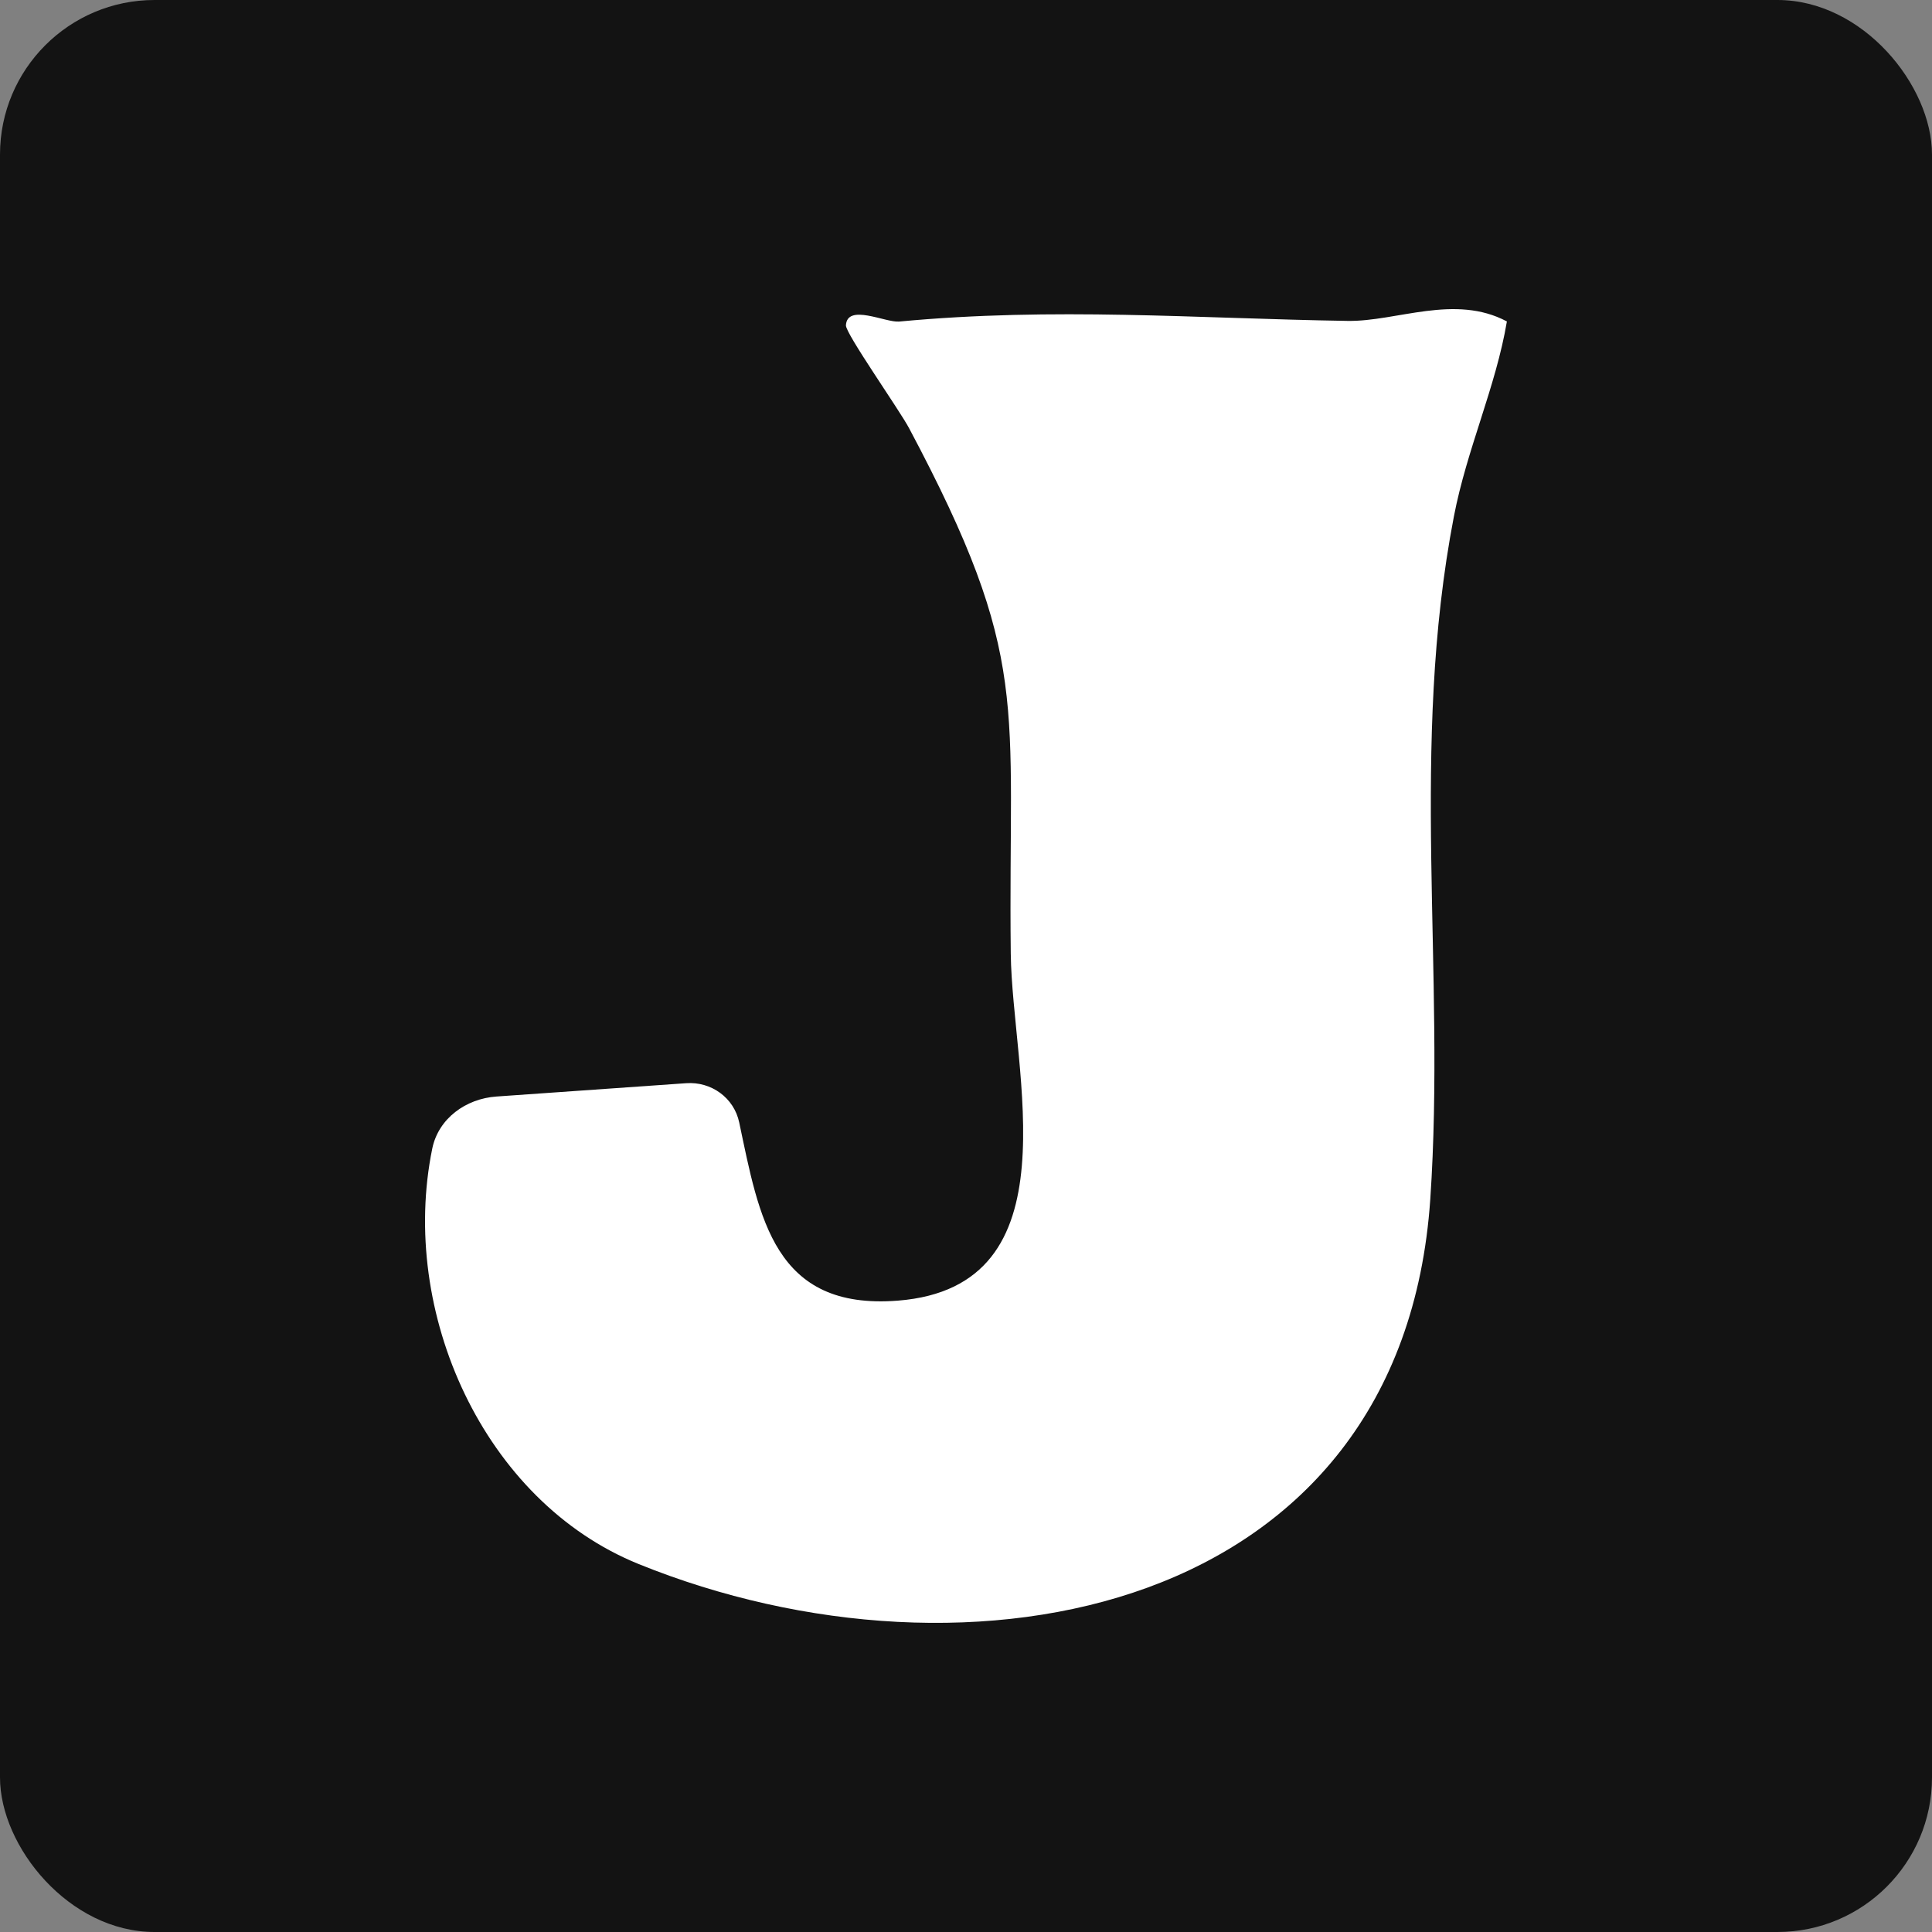 <svg width="100" height="100" viewBox="0 0 100 100" fill="none" xmlns="http://www.w3.org/2000/svg">
<rect x="0" y="0" width="100" height="100" fill="#808080" stroke="none"/>
<rect width="100" height="100" rx="8" fill="#131313"/>
<path d="M77.995 16.644C77.428 20.017 75.921 23.253 75.253 26.733C72.956 38.658 74.831 50.242 74.032 62.059C72.569 83.591 50.122 87.871 33.058 80.955C25.016 77.697 20.649 67.892 22.373 59.454C22.692 57.893 24.108 56.867 25.697 56.756L35.52 56.066C36.817 55.975 37.992 56.822 38.261 58.095C39.3 63.008 40.052 67.827 46.474 67.321C55.718 66.594 52.389 55.46 52.317 49.363C52.167 36.31 53.431 34.153 47.055 22.165C46.556 21.222 43.761 17.259 43.785 16.839C43.848 15.692 45.839 16.707 46.537 16.644C54.599 15.887 61.808 16.483 69.754 16.61C72.288 16.649 75.296 15.199 78 16.639L77.995 16.644Z" fill="white"/>
</svg>
